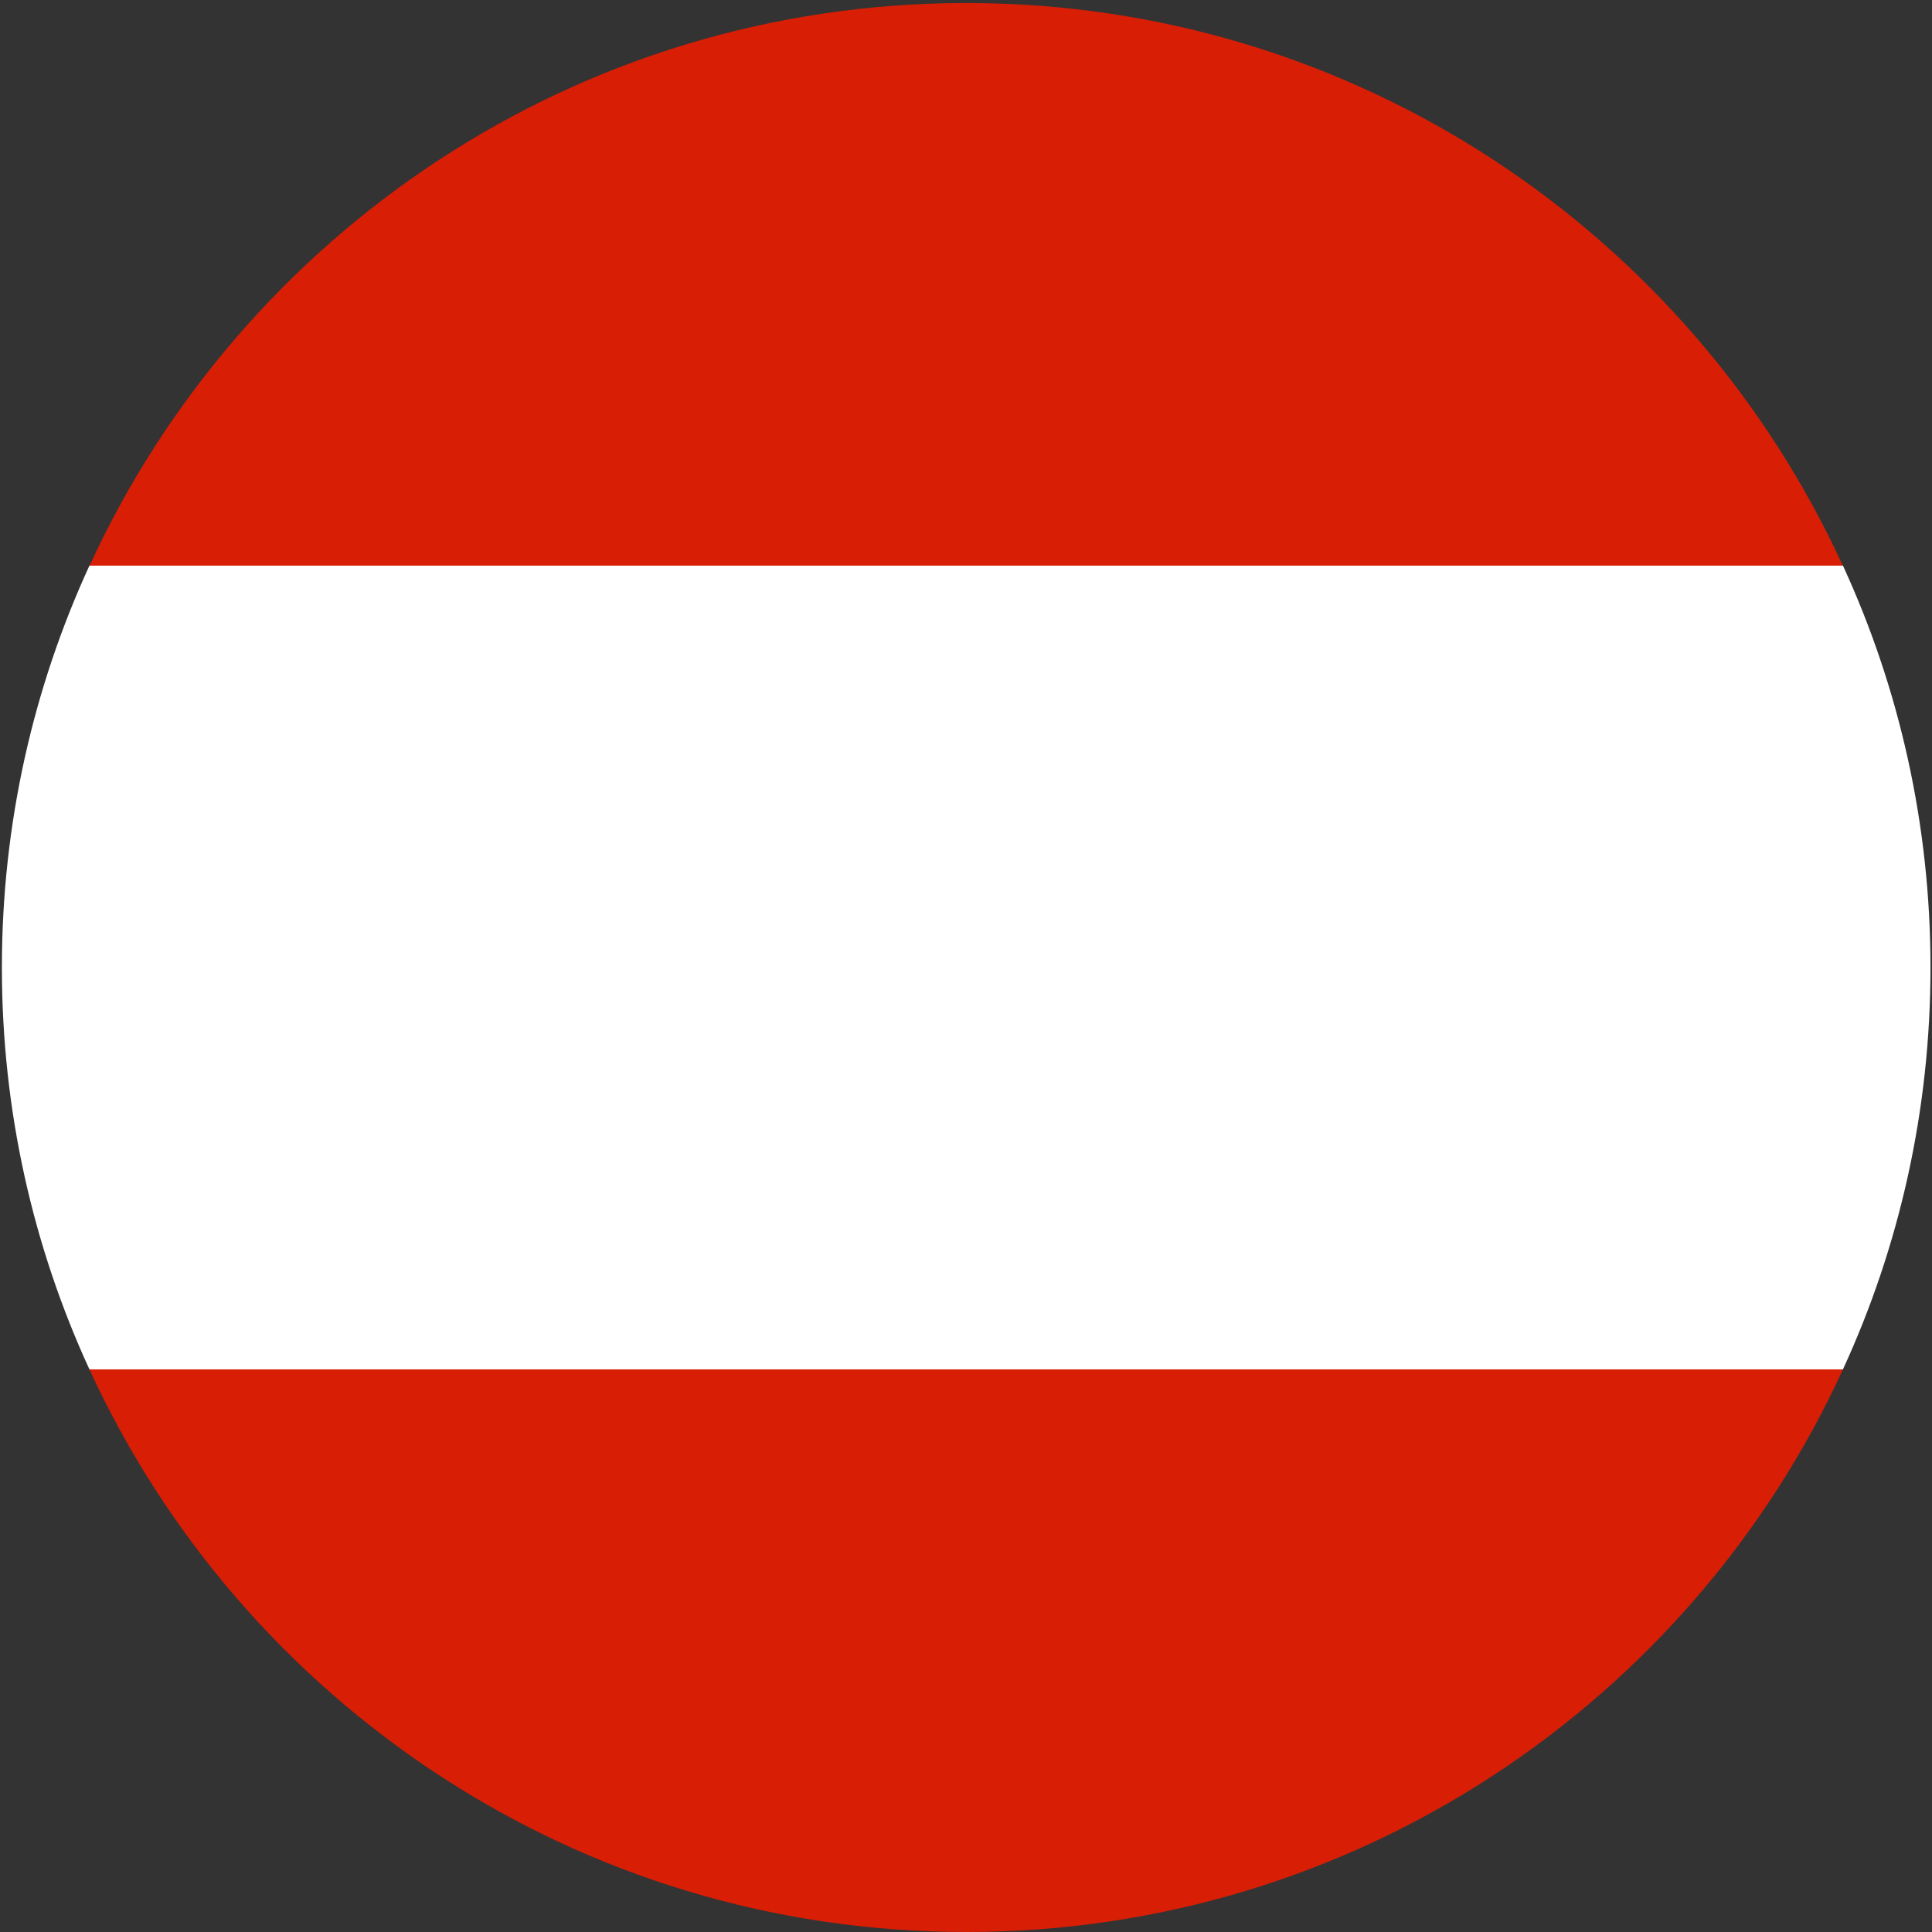 <?xml version="1.0" encoding="utf-8"?>
<!-- Generator: Adobe Illustrator 21.1.0, SVG Export Plug-In . SVG Version: 6.00 Build 0)  -->
<svg version="1.1" id="Warstwa_1" xmlns="http://www.w3.org/2000/svg" xmlns:xlink="http://www.w3.org/1999/xlink" x="0px" y="0px"
	 viewBox="0 0 512 512" style="enable-background:new 0 0 512 512;" xml:space="preserve">
<rect x="0" y="0" width="512" height="512" fill="#333333" stroke="none"/>
<style type="text/css">
	.st0{fill:#D81E05;}
	.st1{fill:#FFFFFF;}
</style>
<g>
	<path class="st0" d="M256.1,512c103.1,0,192-61.1,232.3-149.1H23.7C64.1,450.9,152.9,512,256.1,512z"/>
	<path class="st0" d="M256.1,0.8C152.9,0.8,64.1,61.9,23.7,150h464.7C448.1,61.9,359.2,0.8,256.1,0.8z"/>
	<path class="st1" d="M0.5,256.4c0,38,8.3,74.1,23.2,106.5h464.7c14.9-32.4,23.2-68.5,23.2-106.5s-8.3-74.1-23.2-106.5H23.7
		C8.8,182.3,0.5,218.4,0.5,256.4z"/>
</g>
</svg>
